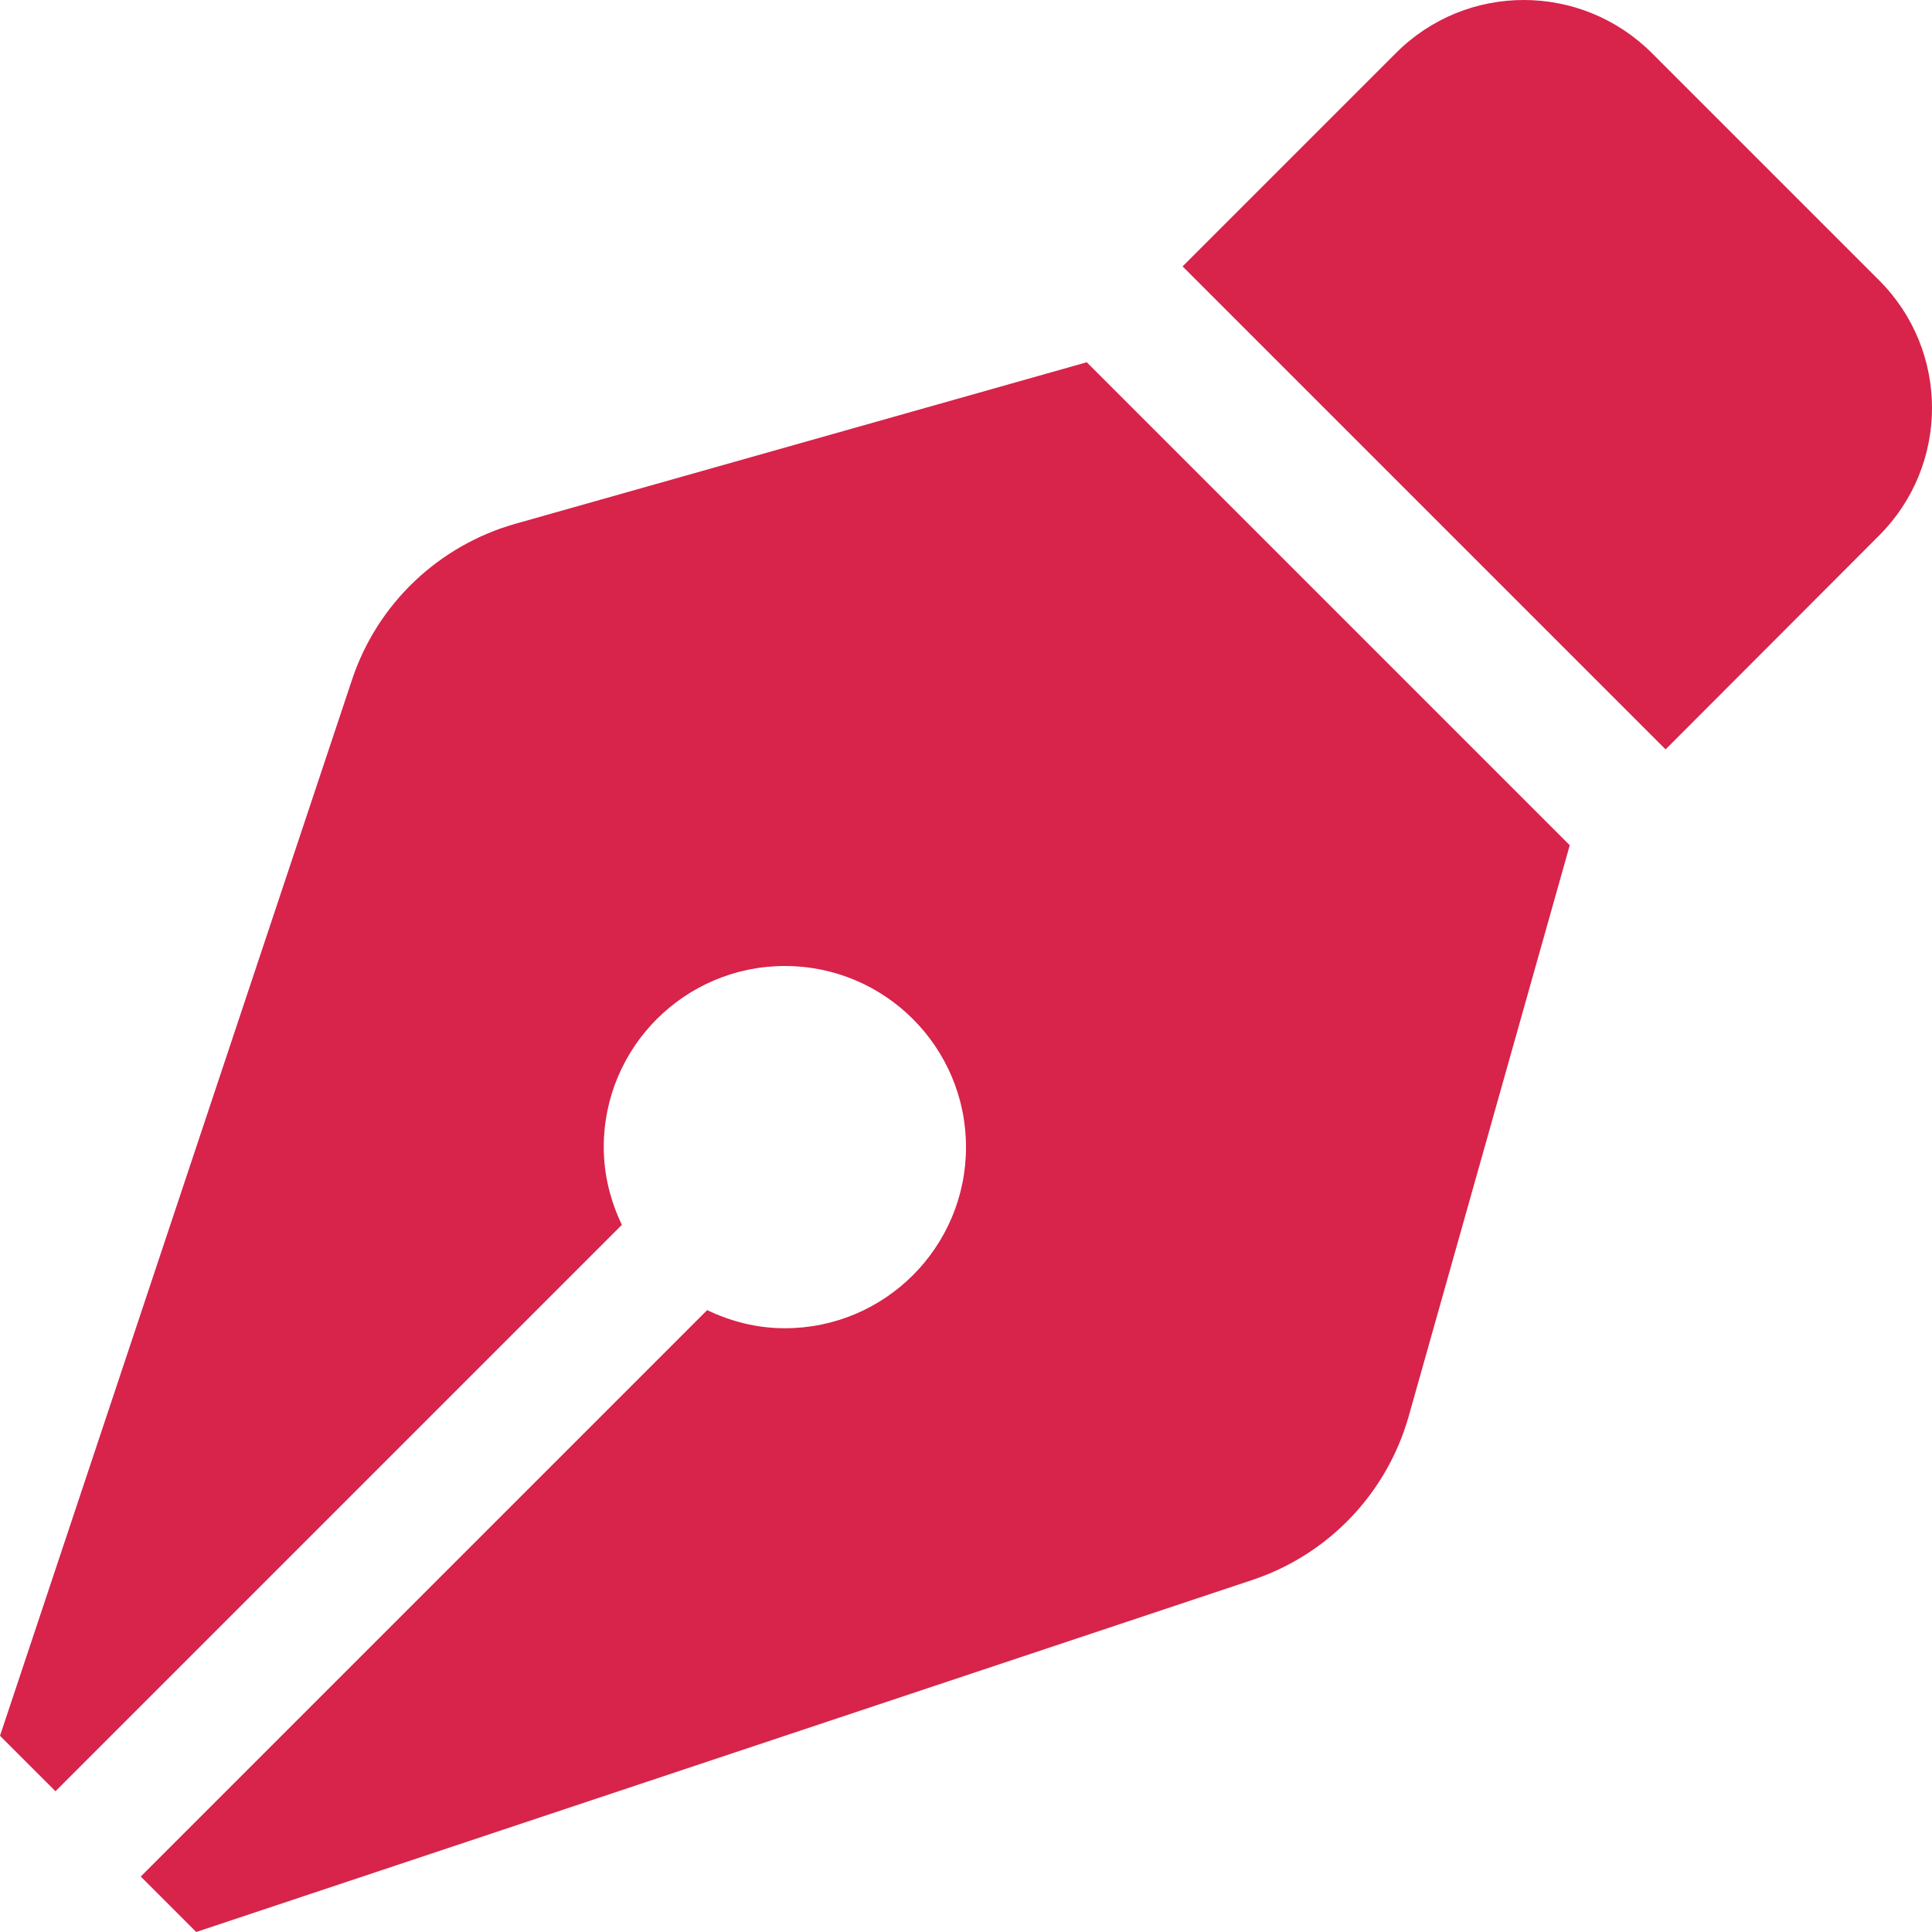 <?xml version="1.0" encoding="utf-8"?>
<!-- Generator: Adobe Illustrator 22.1.0, SVG Export Plug-In . SVG Version: 6.00 Build 0)  -->
<svg version="1.1" id="Layer_1" focusable="false" xmlns="http://www.w3.org/2000/svg" xmlns:xlink="http://www.w3.org/1999/xlink"
	 x="0px" y="0px" viewBox="0 0 512 512" style="enable-background:new 0 0 512 512;" xml:space="preserve">
<style type="text/css">
	.st0{fill:#D8234A;}
</style>
<path class="st0" d="M136.6,138.8c-20.4,5.8-36.6,21.2-43.3,41.3L0,460l14.7,14.7l150.1-150.1c-3-6.3-4.8-13.2-4.8-20.6
	c0-26.5,21.5-48,48-48s48,21.5,48,48s-21.5,48-48,48c-7.4,0-14.3-1.8-20.6-4.8L37.3,497.3L52,512l279.9-93.3
	c20.1-6.7,35.6-22.9,41.4-43.3L416,224L288,96L136.6,138.8L136.6,138.8z M497.9,74.2l-60.1-60.1c-18.8-18.8-49.2-18.8-67.9,0
	l-56.5,56.5l128,128l56.5-56.6C516.7,123.3,516.7,92.9,497.9,74.2z"/>
</svg>
